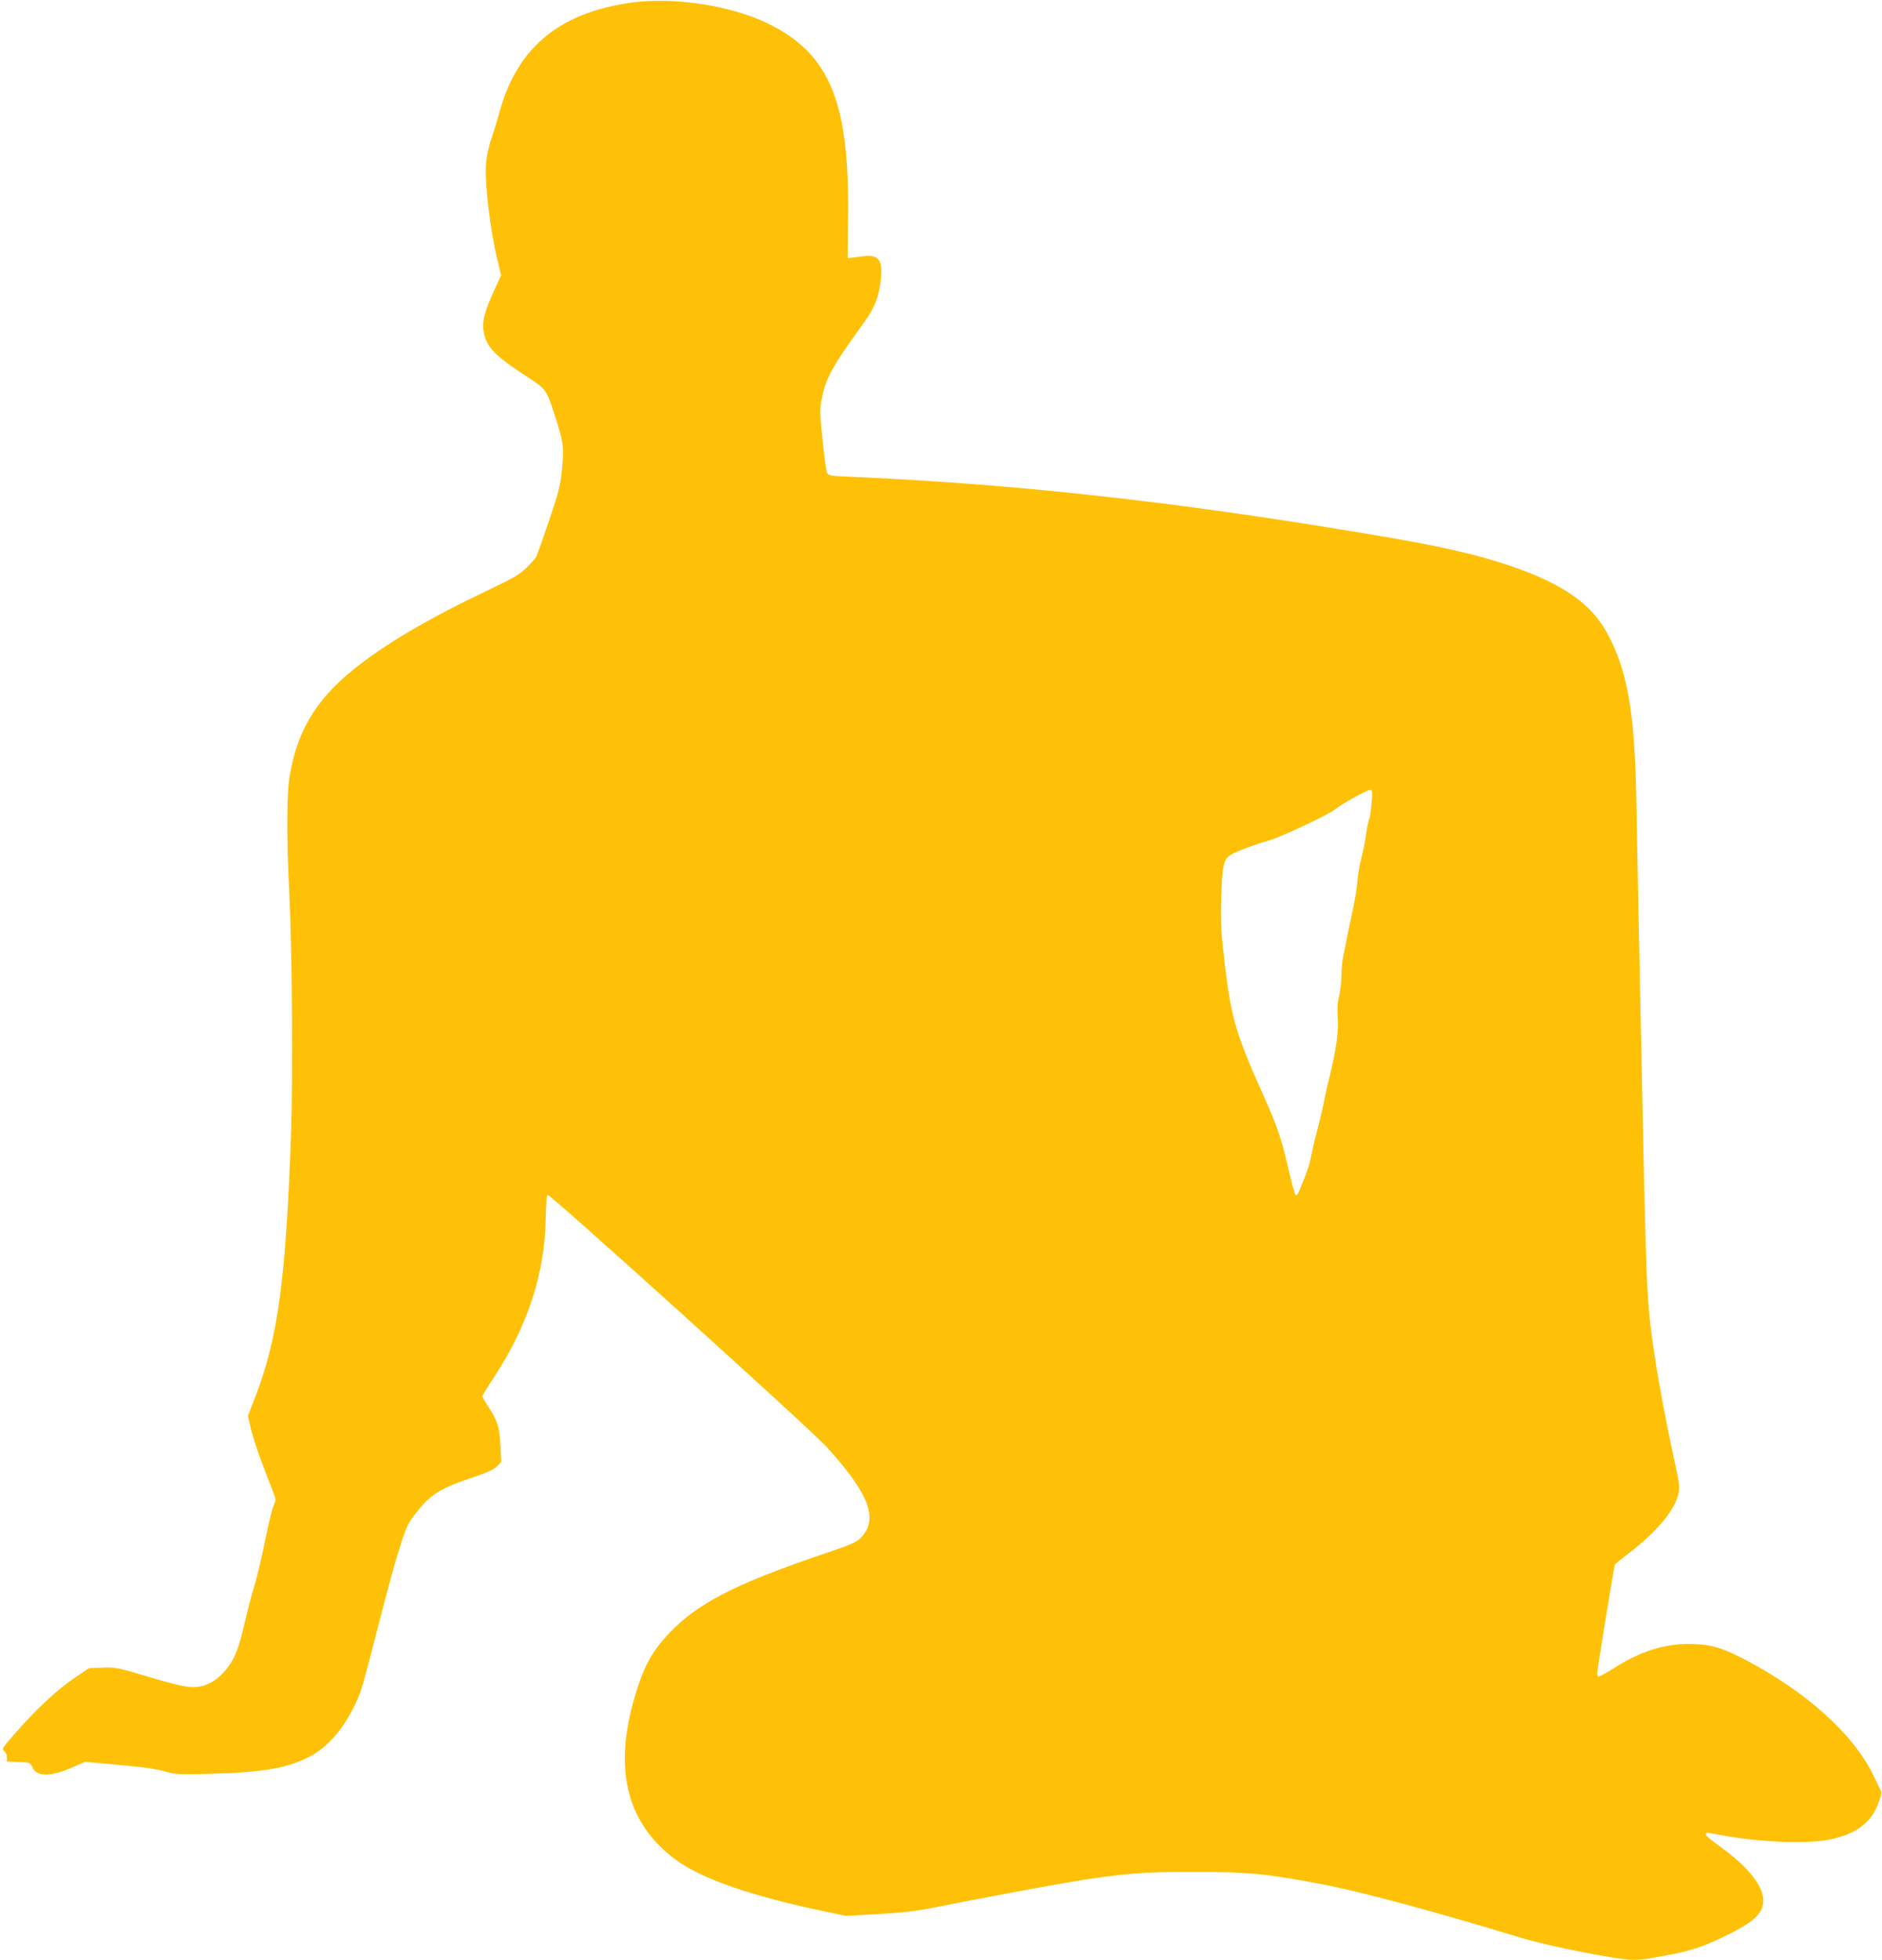<?xml version="1.0" standalone="no"?>
<!DOCTYPE svg PUBLIC "-//W3C//DTD SVG 20010904//EN"
 "http://www.w3.org/TR/2001/REC-SVG-20010904/DTD/svg10.dtd">
<svg version="1.0" xmlns="http://www.w3.org/2000/svg"
 width="1229pt" height="1280pt" viewBox="0 0 1229 1280"
 preserveAspectRatio="xMidYMid meet">
<g transform="translate(0,1280) scale(0.1,-0.1)"
fill="#ffc107" stroke="none">
<path d="M4095 12779 c-457 -72 -721 -299 -835 -717 -16 -59 -41 -140 -55
-180 -14 -40 -28 -107 -31 -150 -10 -124 26 -429 73 -624 l25 -106 -46 -101
c-65 -141 -80 -207 -66 -276 20 -95 75 -151 287 -289 116 -74 122 -83 172
-236 61 -189 65 -216 52 -356 -11 -113 -19 -146 -85 -343 -41 -120 -79 -227
-84 -237 -6 -11 -35 -43 -64 -72 -45 -44 -84 -67 -248 -145 -395 -188 -676
-354 -881 -519 -250 -201 -374 -412 -420 -713 -17 -108 -17 -418 0 -745 18
-368 25 -1180 12 -1555 -33 -973 -86 -1364 -242 -1759 l-40 -103 20 -88 c12
-48 46 -153 77 -234 31 -80 63 -164 72 -187 14 -38 14 -44 -1 -77 -10 -20 -35
-125 -57 -234 -22 -109 -53 -241 -70 -294 -16 -53 -43 -154 -59 -225 -40 -173
-64 -237 -111 -300 -48 -64 -92 -98 -149 -119 -76 -26 -127 -19 -363 51 -211
63 -225 66 -309 62 l-87 -3 -104 -70 c-108 -73 -254 -210 -391 -369 -71 -81
-76 -90 -60 -102 10 -7 18 -25 18 -41 l0 -28 76 -3 c75 -3 76 -3 92 -37 29
-61 119 -60 257 1 l85 37 190 -17 c216 -20 277 -29 355 -52 46 -13 91 -14 280
-9 350 10 510 39 656 120 127 71 240 216 315 407 11 28 52 176 90 327 93 364
142 543 185 673 29 89 45 120 94 181 94 119 159 159 380 232 80 27 123 47 144
67 l29 29 -5 107 c-6 120 -19 164 -80 256 -21 32 -38 62 -38 67 0 4 33 59 74
121 223 340 335 683 340 1048 2 104 6 145 14 145 22 0 1721 -1535 1820 -1645
271 -299 336 -460 235 -581 -35 -41 -56 -51 -276 -125 -560 -191 -806 -318
-988 -512 -117 -123 -173 -230 -232 -442 -129 -463 -38 -805 278 -1038 169
-124 498 -238 980 -338 l130 -27 213 12 c170 10 248 19 385 47 95 19 303 59
462 89 663 124 799 140 1220 139 344 0 461 -11 821 -79 258 -49 728 -175 1309
-352 179 -54 630 -143 726 -143 37 0 89 4 116 10 26 5 88 16 136 25 129 24
226 57 373 130 147 73 207 123 224 186 28 103 -72 241 -281 391 -49 35 -89 69
-89 76 0 15 -1 15 90 -2 252 -48 565 -61 716 -31 171 35 270 107 318 232 20
53 25 76 17 90 -5 10 -27 54 -47 97 -128 268 -440 549 -845 760 -149 78 -226
99 -364 99 -162 0 -316 -50 -486 -158 -47 -30 -92 -55 -98 -55 -6 0 -11 9 -11
19 0 28 110 703 116 713 3 4 42 36 86 70 185 141 305 284 328 391 10 48 7 70
-30 238 -50 226 -102 507 -129 694 -49 335 -50 374 -81 1880 -6 281 -15 717
-20 970 -5 253 -12 602 -15 775 -11 556 -59 825 -190 1065 -104 191 -287 320
-620 435 -243 83 -472 135 -980 219 -1231 206 -2268 320 -3333 367 -144 6
-154 8 -162 28 -5 12 -18 109 -29 216 -19 190 -19 197 -1 283 25 121 72 205
261 465 79 108 106 174 120 288 17 136 -12 175 -119 160 -26 -4 -58 -8 -72 -9
l-25 -2 3 260 c10 759 -119 1073 -522 1271 -251 122 -637 179 -921 133z m4862
-5222 c-3 -45 -11 -95 -17 -111 -6 -16 -15 -63 -21 -105 -5 -42 -19 -107 -29
-146 -11 -38 -22 -104 -25 -145 -3 -41 -15 -115 -25 -165 -11 -49 -29 -137
-41 -195 -11 -58 -24 -123 -29 -145 -5 -22 -9 -74 -10 -115 0 -41 -7 -102 -15
-135 -11 -42 -13 -85 -9 -144 7 -87 -13 -224 -58 -401 -10 -41 -26 -111 -34
-155 -9 -44 -27 -118 -39 -165 -13 -47 -31 -122 -40 -167 -14 -73 -28 -115
-81 -242 -9 -22 -18 -31 -24 -25 -5 5 -25 79 -45 164 -48 208 -73 282 -173
505 -171 381 -203 492 -244 840 -26 226 -28 268 -23 440 7 202 16 242 60 271
33 21 157 68 250 94 74 20 401 174 435 205 31 28 205 125 223 125 19 0 20 -5
14 -83z"/>
</g>
</svg>
